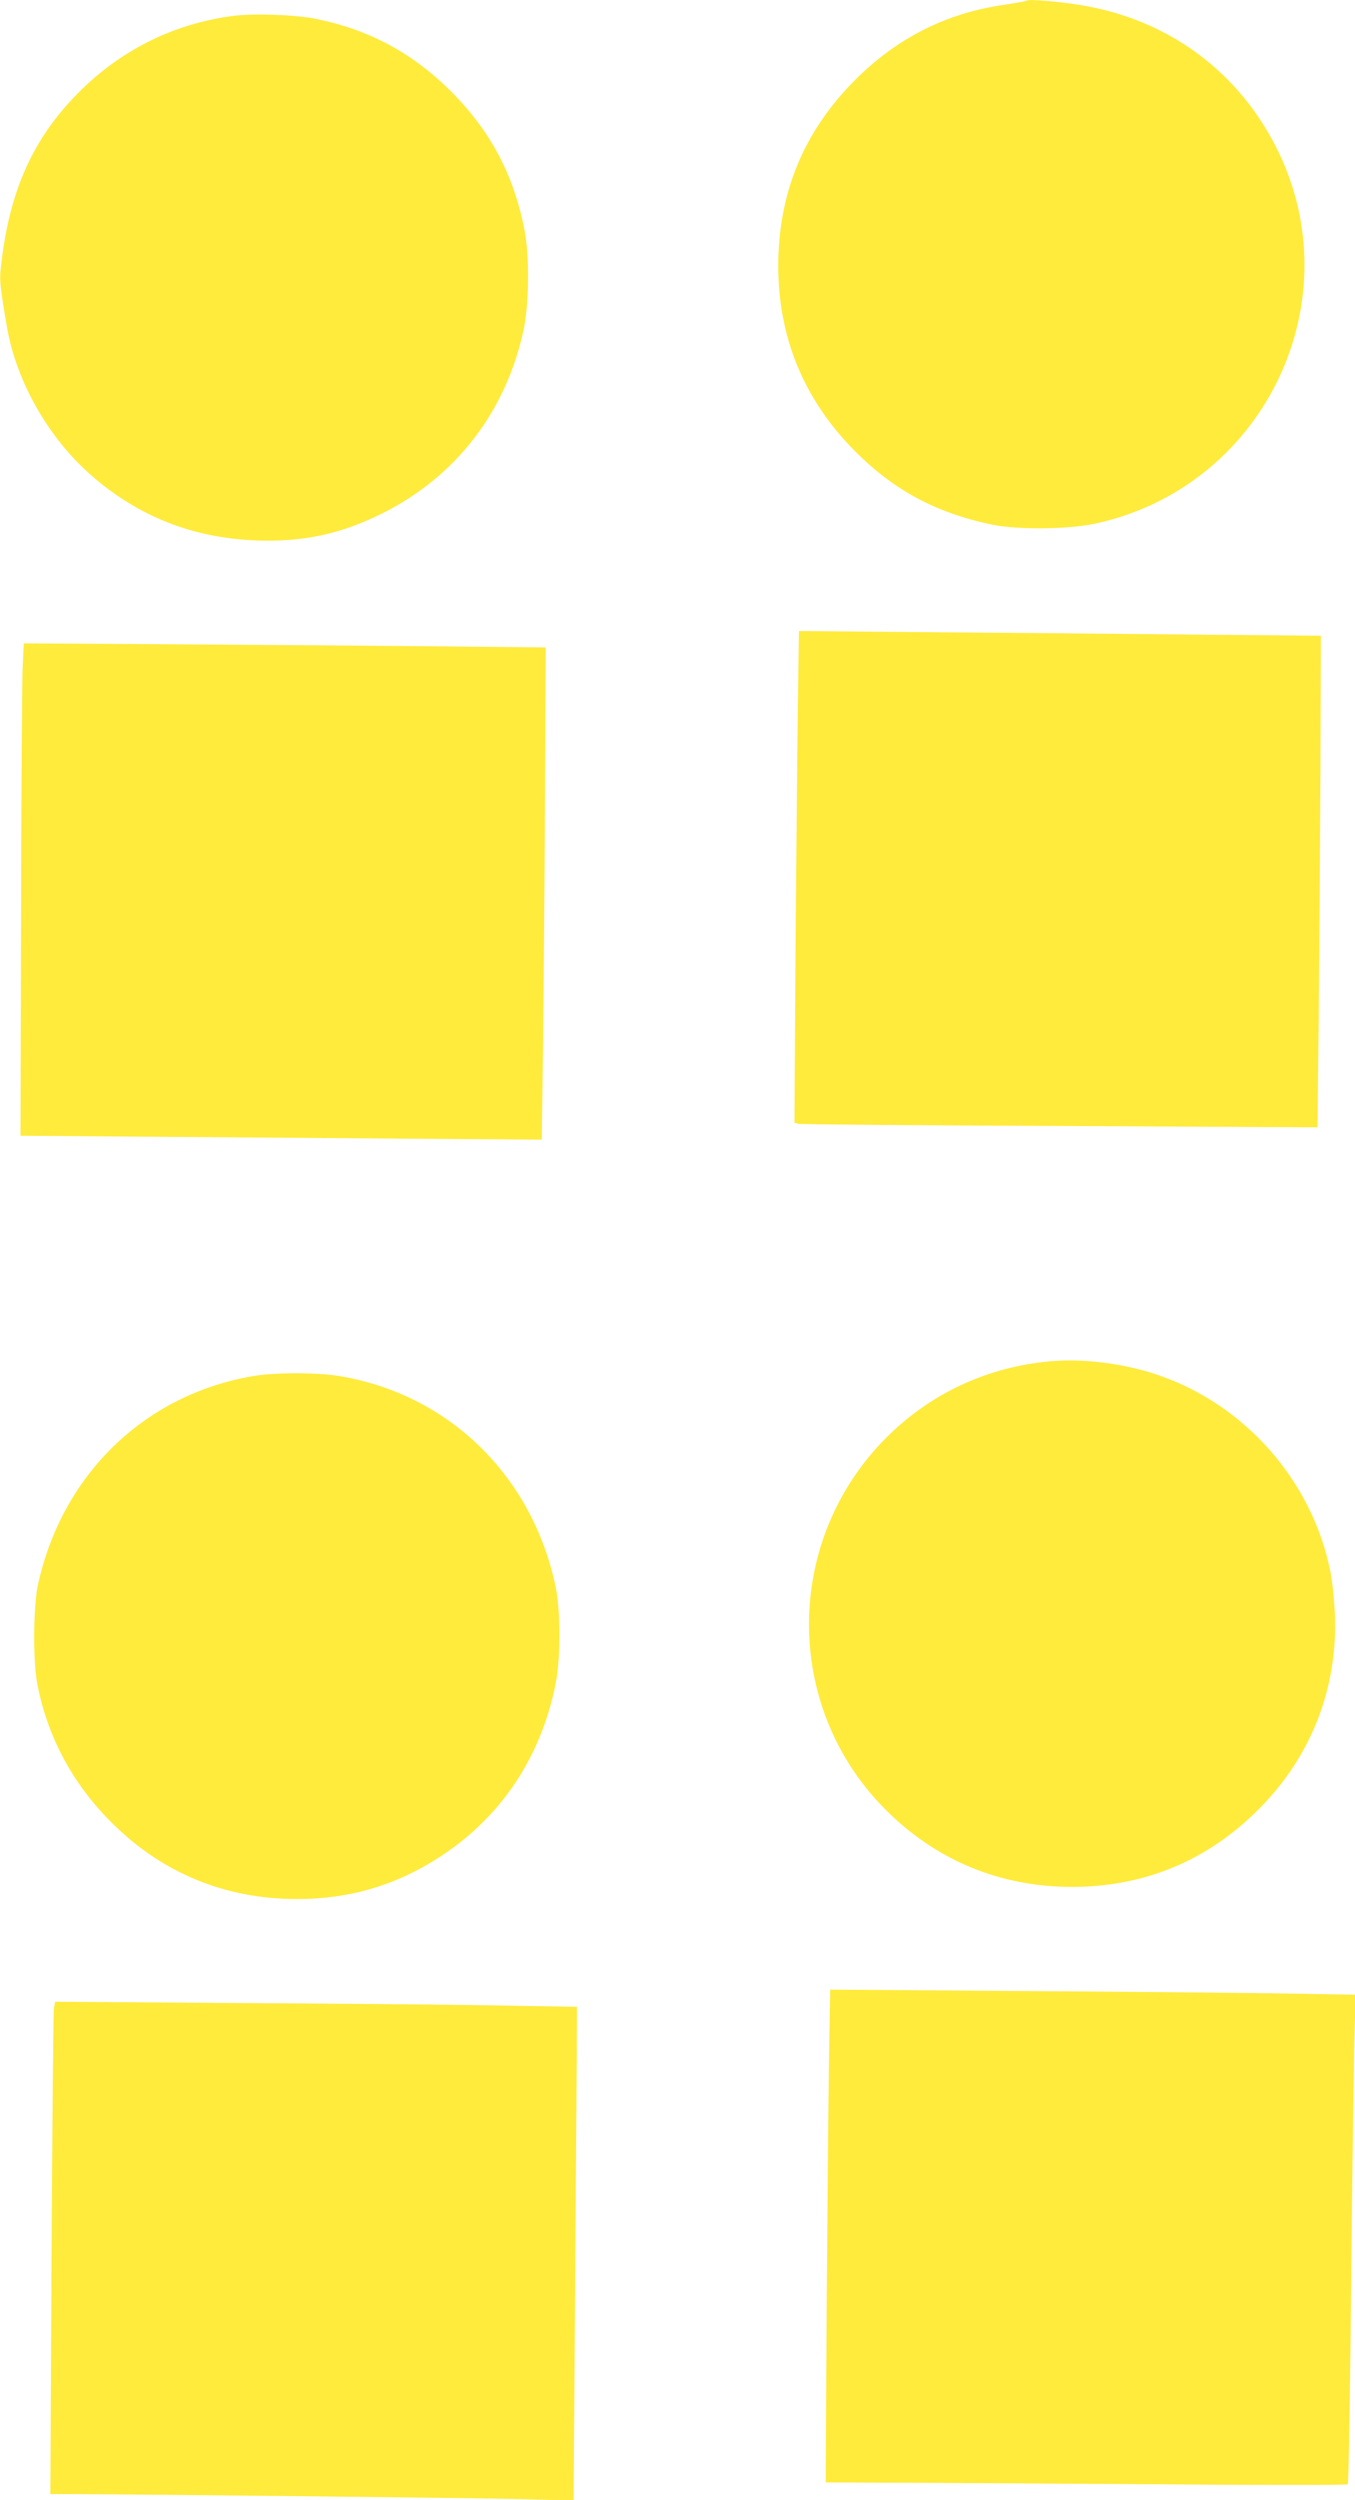<?xml version="1.0" standalone="no"?>
<!DOCTYPE svg PUBLIC "-//W3C//DTD SVG 20010904//EN"
 "http://www.w3.org/TR/2001/REC-SVG-20010904/DTD/svg10.dtd">
<svg version="1.0" xmlns="http://www.w3.org/2000/svg"
 width="694pt" height="1280pt" viewBox="0 0 694 1280"
 preserveAspectRatio="xMidYMid meet">
<g transform="translate(0,1280) scale(0.1,-0.1)"
fill="#ffeb3b" stroke="none">
<path d="M5260 12797 c-3 -3 -56 -12 -119 -22 -295 -42 -548 -171 -761 -384
-264 -265 -393 -578 -394 -951 0 -369 132 -688 394 -951 199 -199 411 -314
700 -375 129 -27 390 -25 529 5 852 183 1315 1114 942 1897 -197 413 -566 687
-1023 759 -111 18 -260 30 -268 22z"/>
<path d="M1198 12719 c-313 -39 -597 -183 -819 -417 -223 -234 -337 -503 -376
-885 -6 -54 1 -108 33 -294 49 -279 213 -567 434 -759 241 -210 518 -318 840
-331 242 -9 433 32 645 137 379 188 637 522 727 942 28 135 31 378 4 512 -55
282 -174 505 -375 707 -201 201 -428 321 -702 374 -104 20 -309 27 -411 14z"/>
<path d="M4086 9147 c-3 -232 -8 -799 -12 -1259 l-5 -837 23 -5 c13 -3 615 -8
1339 -11 l1317 -7 6 554 c3 304 7 870 9 1258 l2 705 -660 6 c-363 4 -964 9
-1336 12 l-677 6 -6 -422z"/>
<path d="M116 9385 c-3 -66 -7 -633 -8 -1260 l-3 -1140 785 -6 c432 -3 1033
-8 1335 -10 l550 -4 6 455 c3 250 8 817 10 1260 l4 805 -690 7 c-379 3 -981 8
-1337 10 l-646 4 -6 -121z"/>
<path d="M5378 5830 c-322 -29 -611 -164 -838 -390 -525 -526 -529 -1374 -10
-1900 261 -264 590 -401 961 -401 369 0 693 134 954 396 270 269 408 622 392
1000 -3 72 -13 167 -22 213 -92 470 -440 865 -896 1016 -170 56 -372 81 -541
66z"/>
<path d="M1300 5755 c-561 -94 -986 -508 -1107 -1076 -22 -105 -24 -377 -4
-489 49 -272 179 -519 381 -720 258 -259 581 -393 950 -393 273 0 508 70 735
217 313 204 518 512 592 891 24 123 24 368 0 485 -118 573 -548 993 -1112
1085 -108 18 -330 18 -435 0z"/>
<path d="M4246 2259 c-3 -195 -8 -762 -12 -1261 l-5 -908 253 -1 c139 0 739
-4 1333 -8 594 -5 1084 -5 1088 -1 4 4 12 448 17 986 5 538 13 1101 16 1250
l7 271 -409 7 c-225 3 -830 9 -1345 12 l-937 7 -6 -354z"/>
<path d="M276 2513 c-3 -21 -8 -588 -12 -1260 l-6 -1223 118 0 c446 -2 2105
-20 2310 -26 l252 -7 7 1018 c4 560 8 1129 9 1264 l1 246 -350 6 c-192 4 -794
10 -1337 13 l-986 7 -6 -38z"/>
</g>
</svg>
